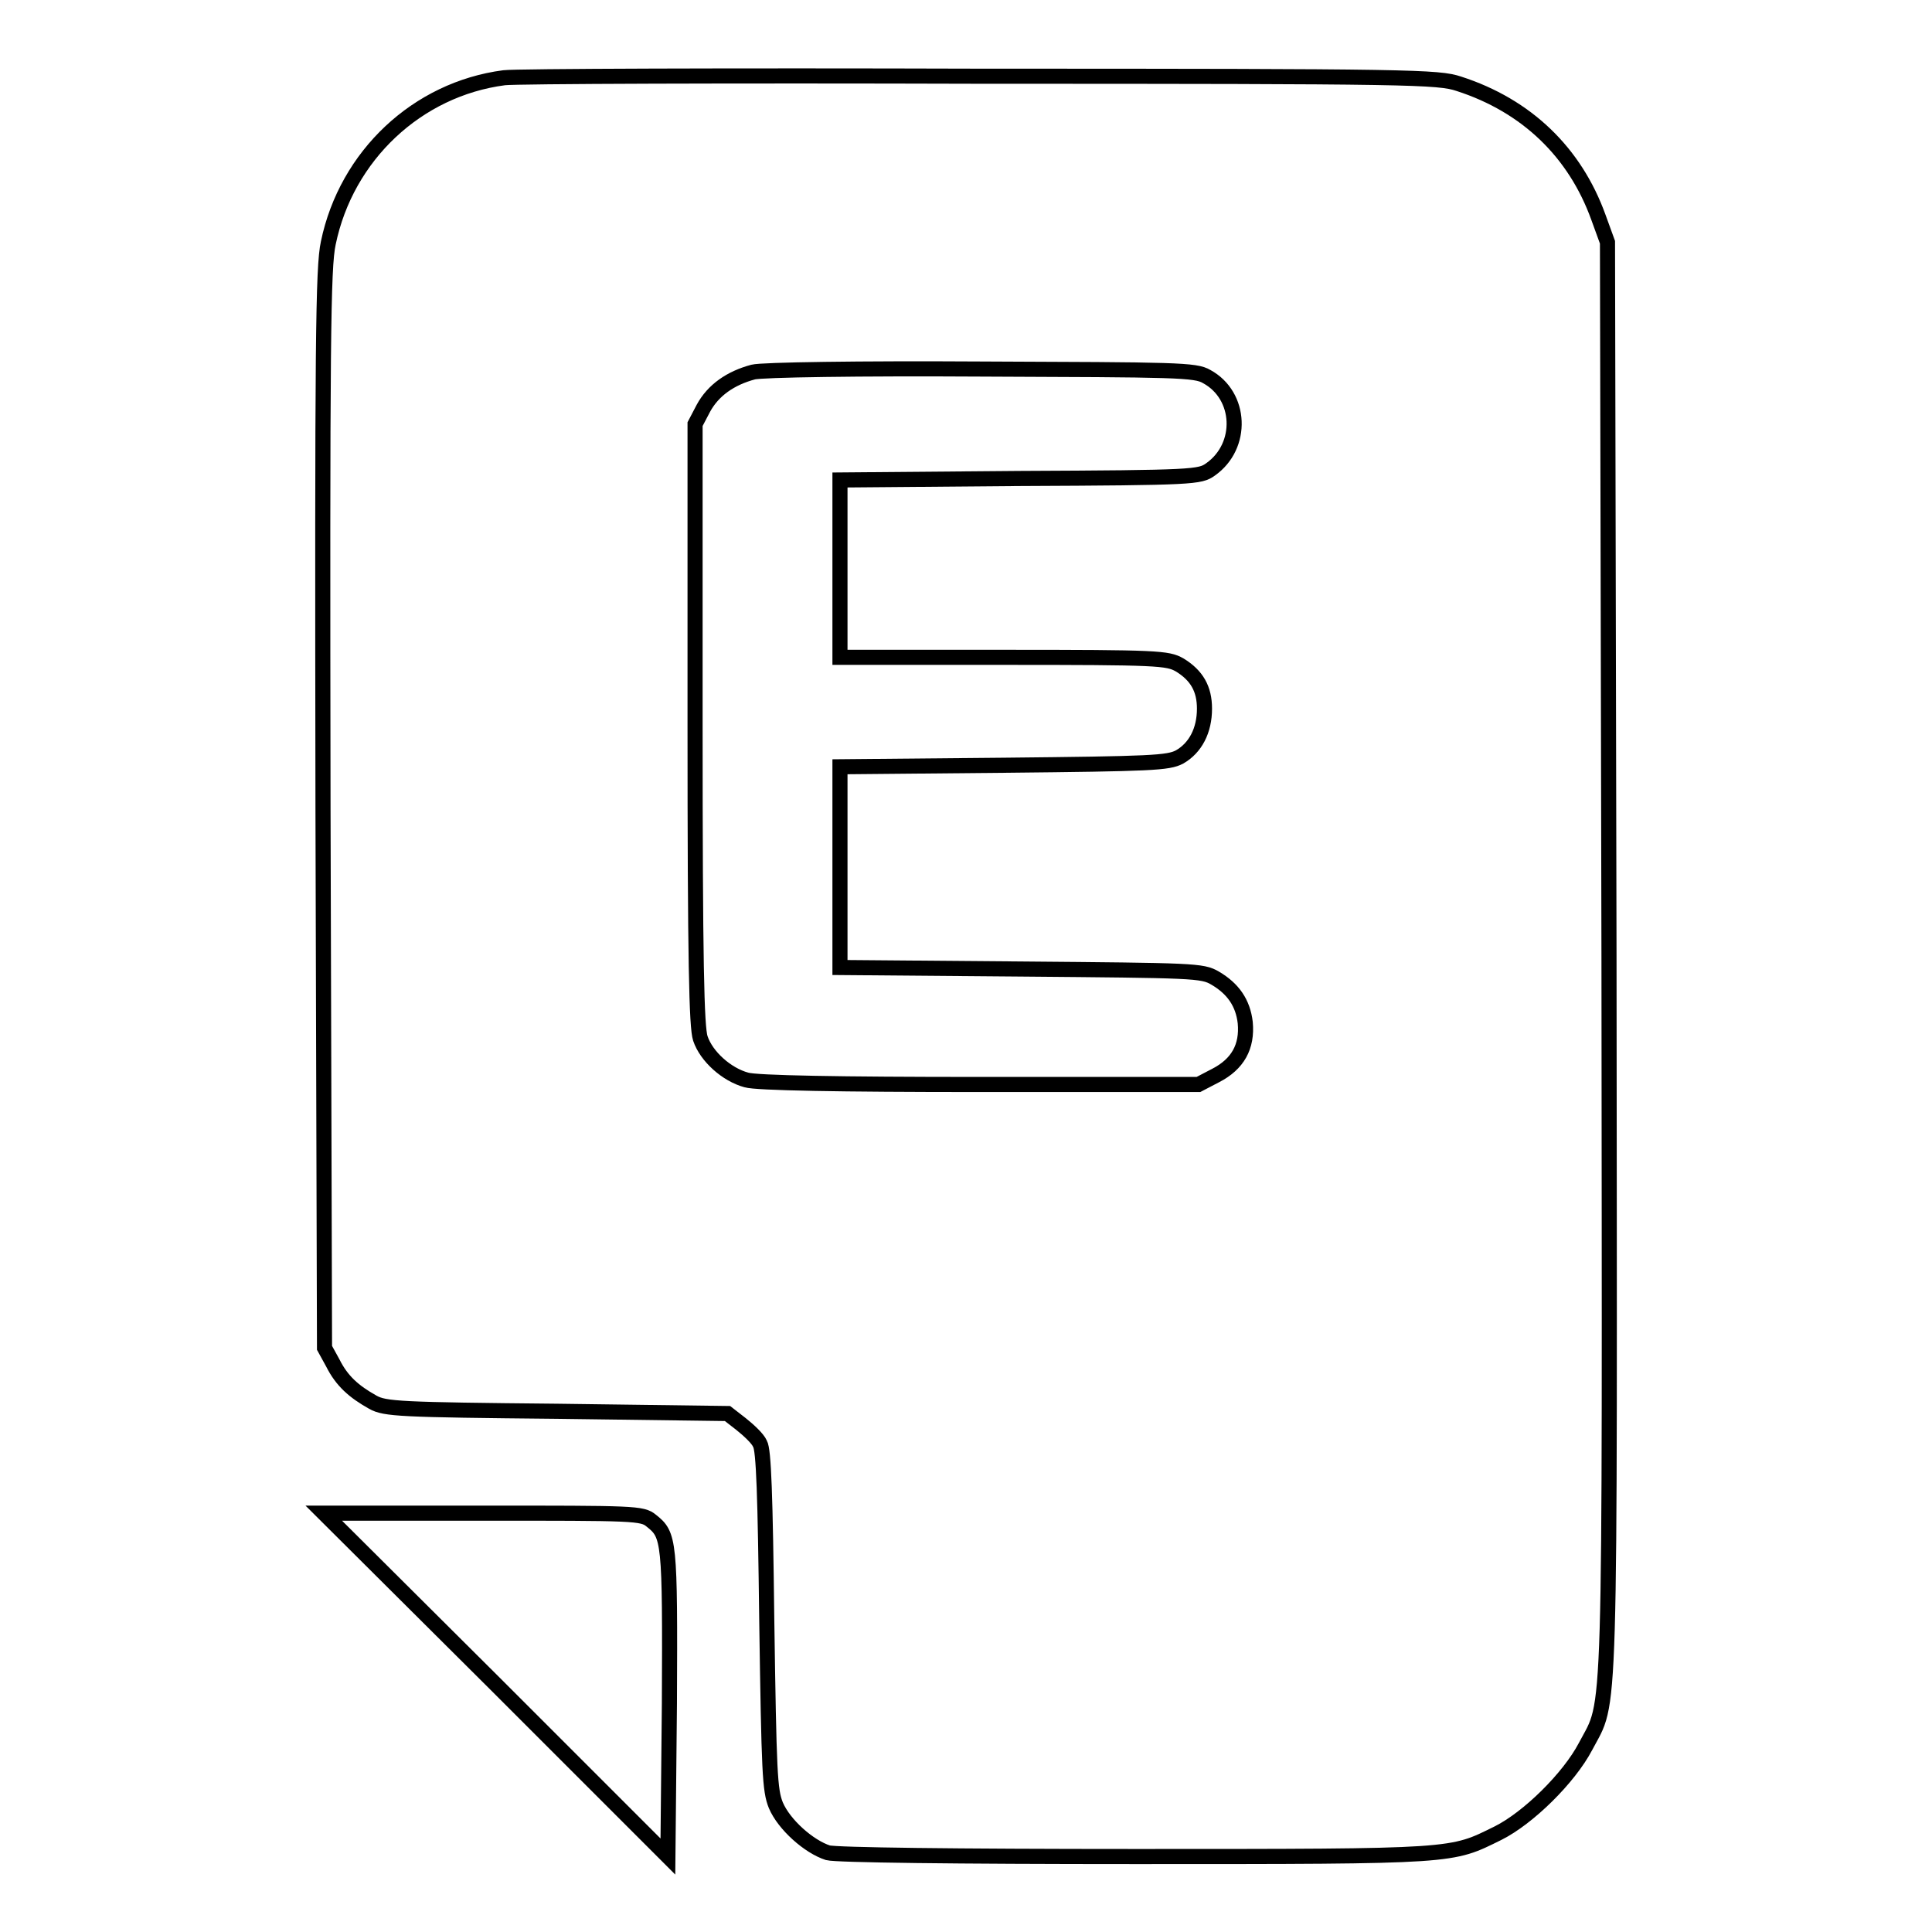 <?xml version="1.0" encoding="utf-8"?>
<!-- Svg Vector Icons : http://www.onlinewebfonts.com/icon -->
<!DOCTYPE svg PUBLIC "-//W3C//DTD SVG 1.1//EN" "http://www.w3.org/Graphics/SVG/1.1/DTD/svg11.dtd">
<svg version="1.1" xmlns="http://www.w3.org/2000/svg" xmlns:xlink="http://www.w3.org/1999/xlink" x="0px" y="0px" viewBox="0 0 256 256" enable-background="new 0 0 256 256" xml:space="preserve">
<g><g><g><path stroke-width="2" fill-opacity="0" stroke="#000000"  d="M66.8,10.3c-11.5,1.5-20.9,10.3-23.3,21.9c-0.7,3.2-0.8,13.1-0.7,75.1l0.2,71.3l1.1,2c1.2,2.4,2.8,3.8,5.3,5.2c1.6,0.9,3.6,1,24.4,1.2l22.6,0.3l1.8,1.4c1,0.8,2.2,1.9,2.5,2.6c0.5,0.8,0.7,6.8,0.9,23.4c0.3,20.3,0.4,22.5,1.2,24.5c1.1,2.6,4.4,5.5,6.9,6.3c1.1,0.3,16.7,0.5,40.8,0.5c42.8,0,41.7,0,48-3.1c4-2,9.4-7.3,11.6-11.5c3.4-6.5,3.2-0.1,3.1-104.6L213,32.1l-1.2-3.3c-3.1-8.6-9.5-14.8-18.5-17.7c-2.7-0.9-6.1-1-63.3-1C96.8,10,68.3,10.1,66.8,10.3z M159.9,49.9c4.6,2.5,4.9,9.2,0.5,12.3c-1.4,1-2.1,1.1-25.3,1.2l-23.8,0.2v11.7v11.8H133c20.5,0,21.7,0.1,23.3,1c2.3,1.4,3.3,3.2,3.3,5.8c0,2.9-1.2,5.2-3.3,6.4c-1.5,0.8-3.7,0.9-23.3,1.1l-21.7,0.2v13.3v13.3l24,0.2c22.9,0.2,24,0.2,25.7,1.2c2.4,1.4,3.7,3.3,4,5.9c0.3,3.2-1,5.5-3.9,7l-2.3,1.2h-29c-18.6,0-29.6-0.2-30.9-0.6c-2.6-0.7-5.3-3.1-6.1-5.5c-0.5-1.5-0.7-10.1-0.7-41.6V56.2l1.1-2.1c1.3-2.4,3.6-4,6.6-4.8c1.1-0.3,14.1-0.5,30.2-0.4C155.9,49,158.4,49,159.9,49.9z"/><path stroke-width="2" fill-opacity="0" stroke="#000000"  d="M65.7,223.2L88.5,246l0.2-20.3c0.1-21.7,0-22.3-2.4-24.2c-1.2-1-2.2-1-22.3-1H42.9L65.7,223.2z"/></g></g></g>
</svg>